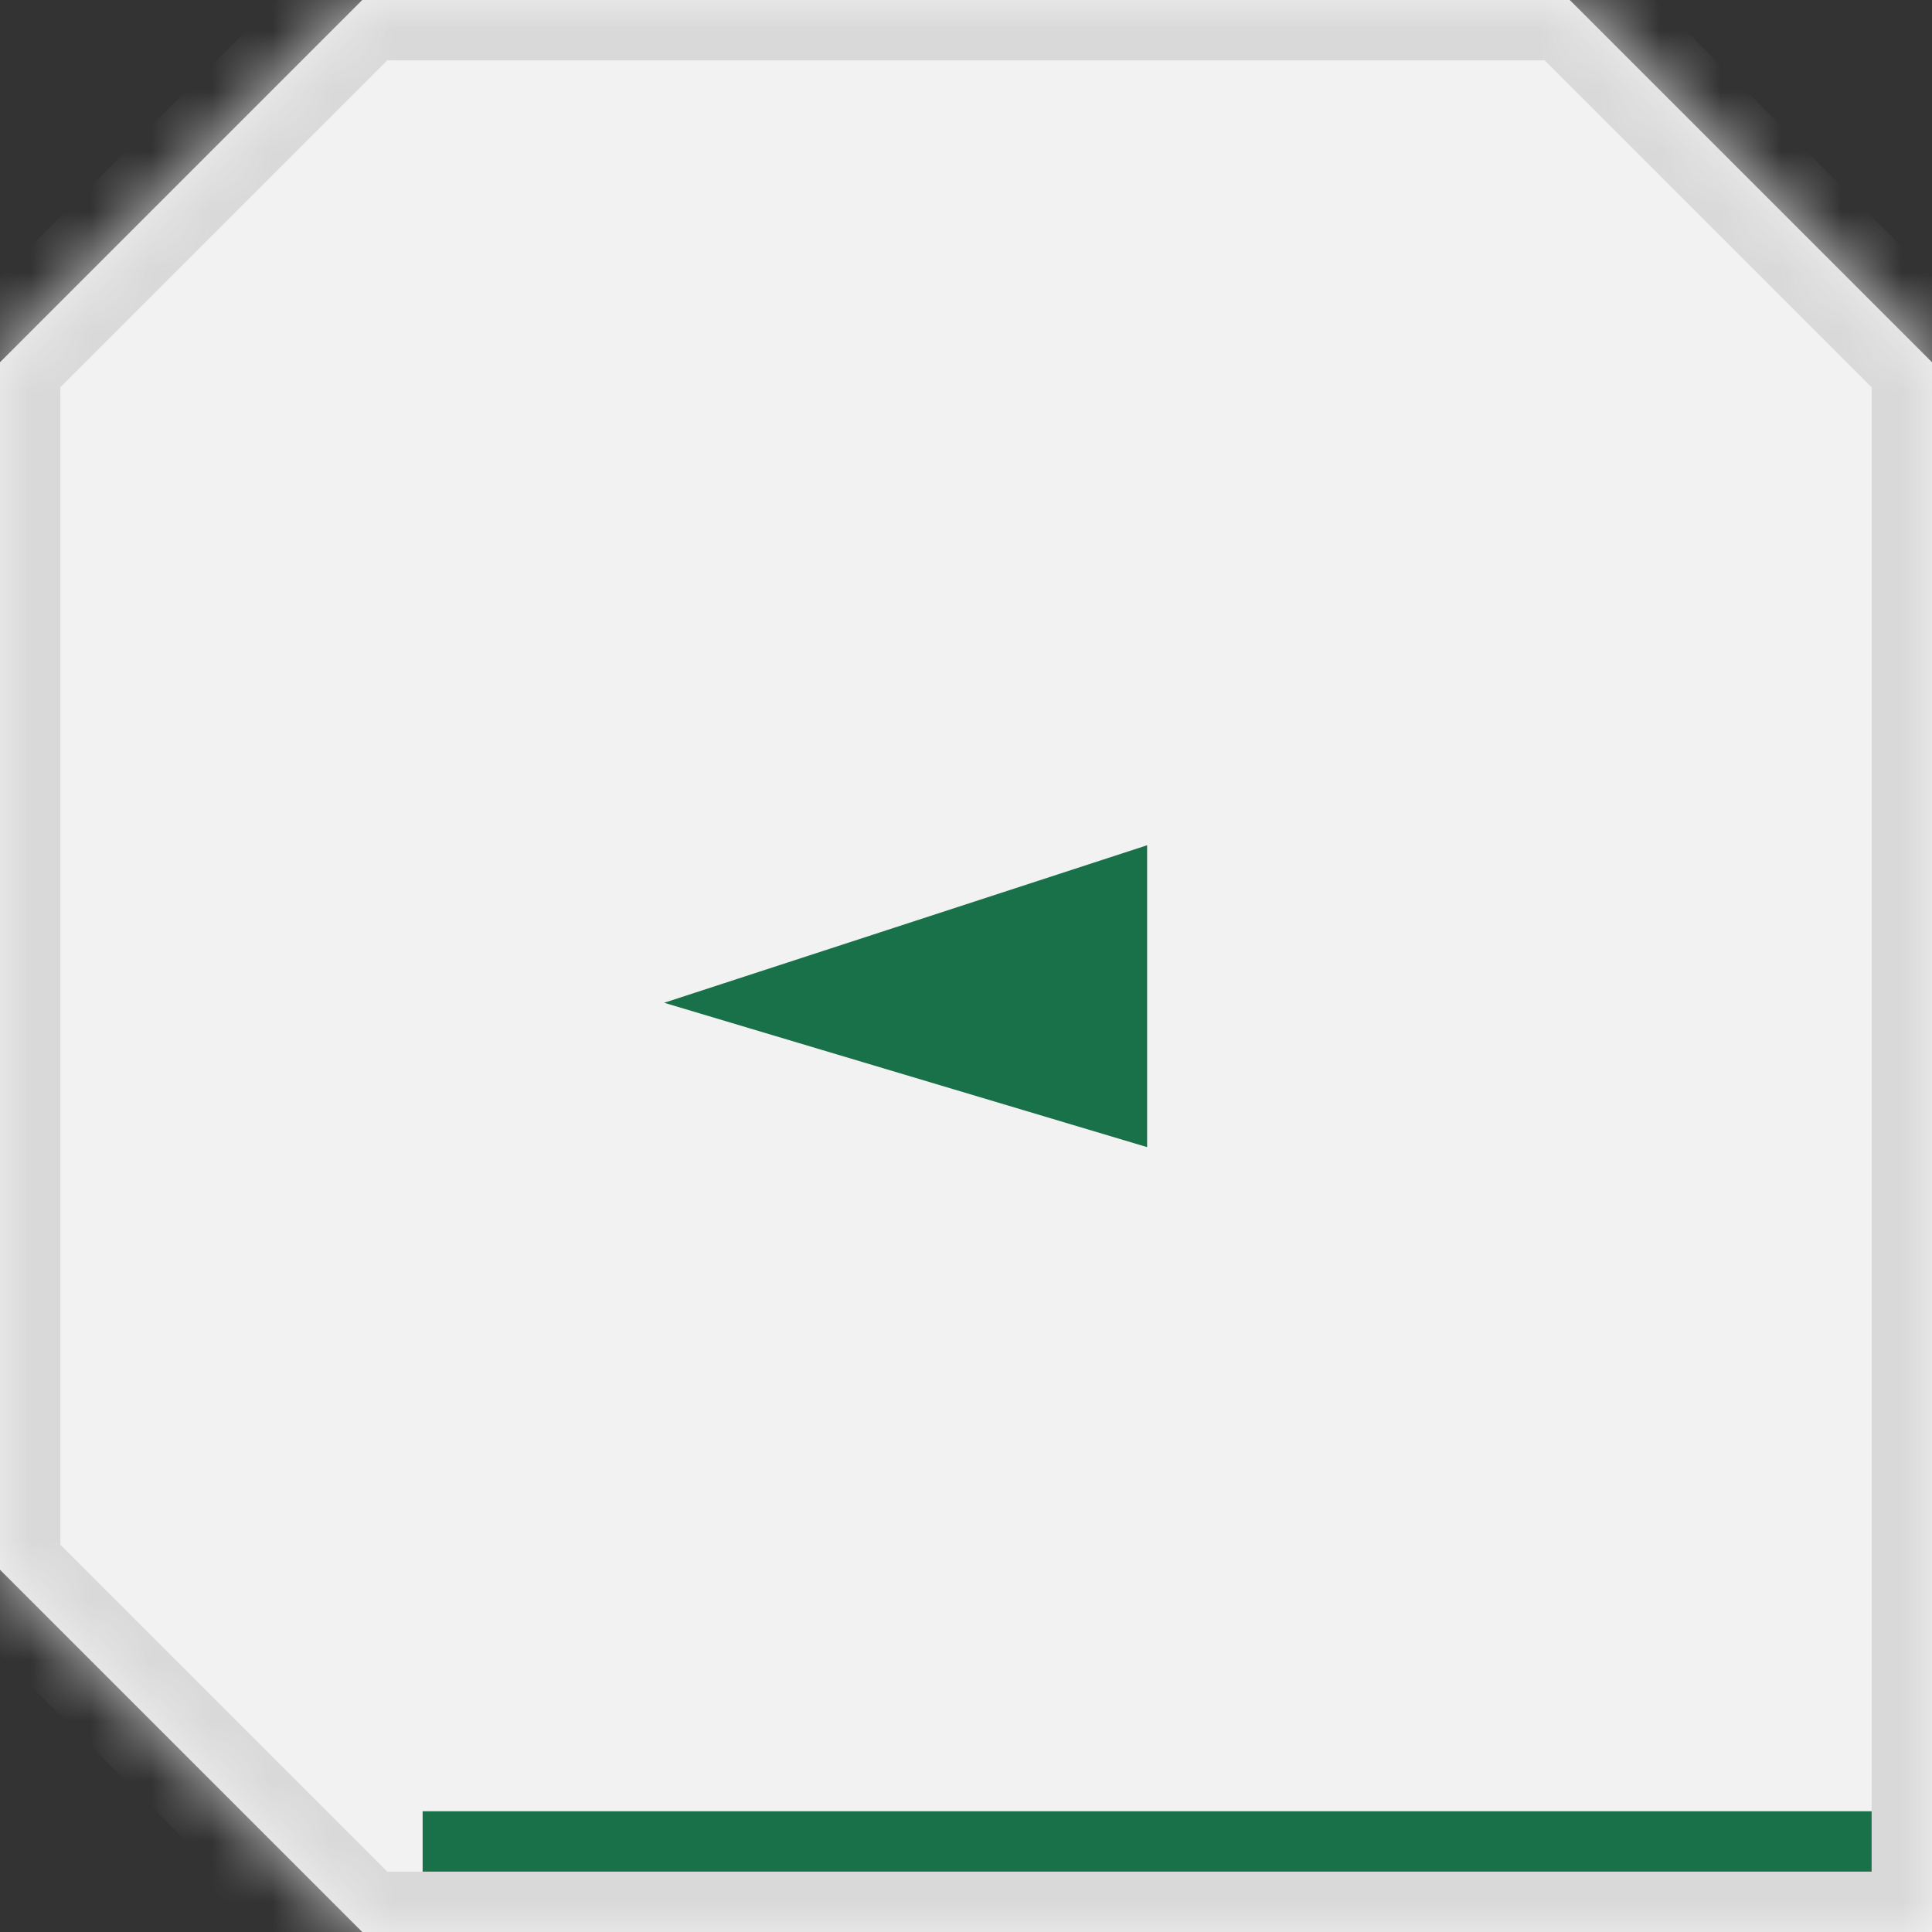 <svg fill="none" height="32" viewBox="0 0 32 32" width="32" xmlns="http://www.w3.org/2000/svg" xmlns:xlink="http://www.w3.org/1999/xlink"><rect x="0" y="0" width="32" height="32" fill="#333333" stroke="none"/><mask id="a" fill="#fff"><path clip-rule="evenodd" d="m6 0h20l6 6v26h-32v-0h6l-6-6v-20z" fill="#fff" fill-rule="evenodd"/></mask><path clip-rule="evenodd" d="m6 0h20l6 6v26h-32v-0h6l-6-6v-20z" fill="#f2f2f2" fill-rule="evenodd"/><path d="m26 0 .707-.707-.293-.293h-.414zm-20 0v-1h-.414l-.293.293zm26 6h1v-.414l-.293-.293zm0 26v1h1v-1zm-32 0h-1v1h1zm0-0v-1h-1v1zm6 0v1h2.414l-1.707-1.707zm-6-6h-1v.414l.293.293zm0-20-.707-.707-.293.293v.414zm26-7h-20v2h20zm6.707 6.293-6-6-1.414 1.414 6 6zm.293 26.707v-26h-2v26zm-33 1h32v-2h-32zm-1-1v0h2v-0zm1 1h6v-2h-6zm6.707-1.707-6-6-1.414 1.414 6 6zm-7.707-25.293v20h2v-20zm6.293-6.707-6 6 1.414 1.414 6-6z" fill="#d9d9d9" mask="url(#a)"/><g fill="#197149"><path d="m19 19v-5l-8 2.609z"/><path d="m7 30h24v1h-24z"/></g></svg>